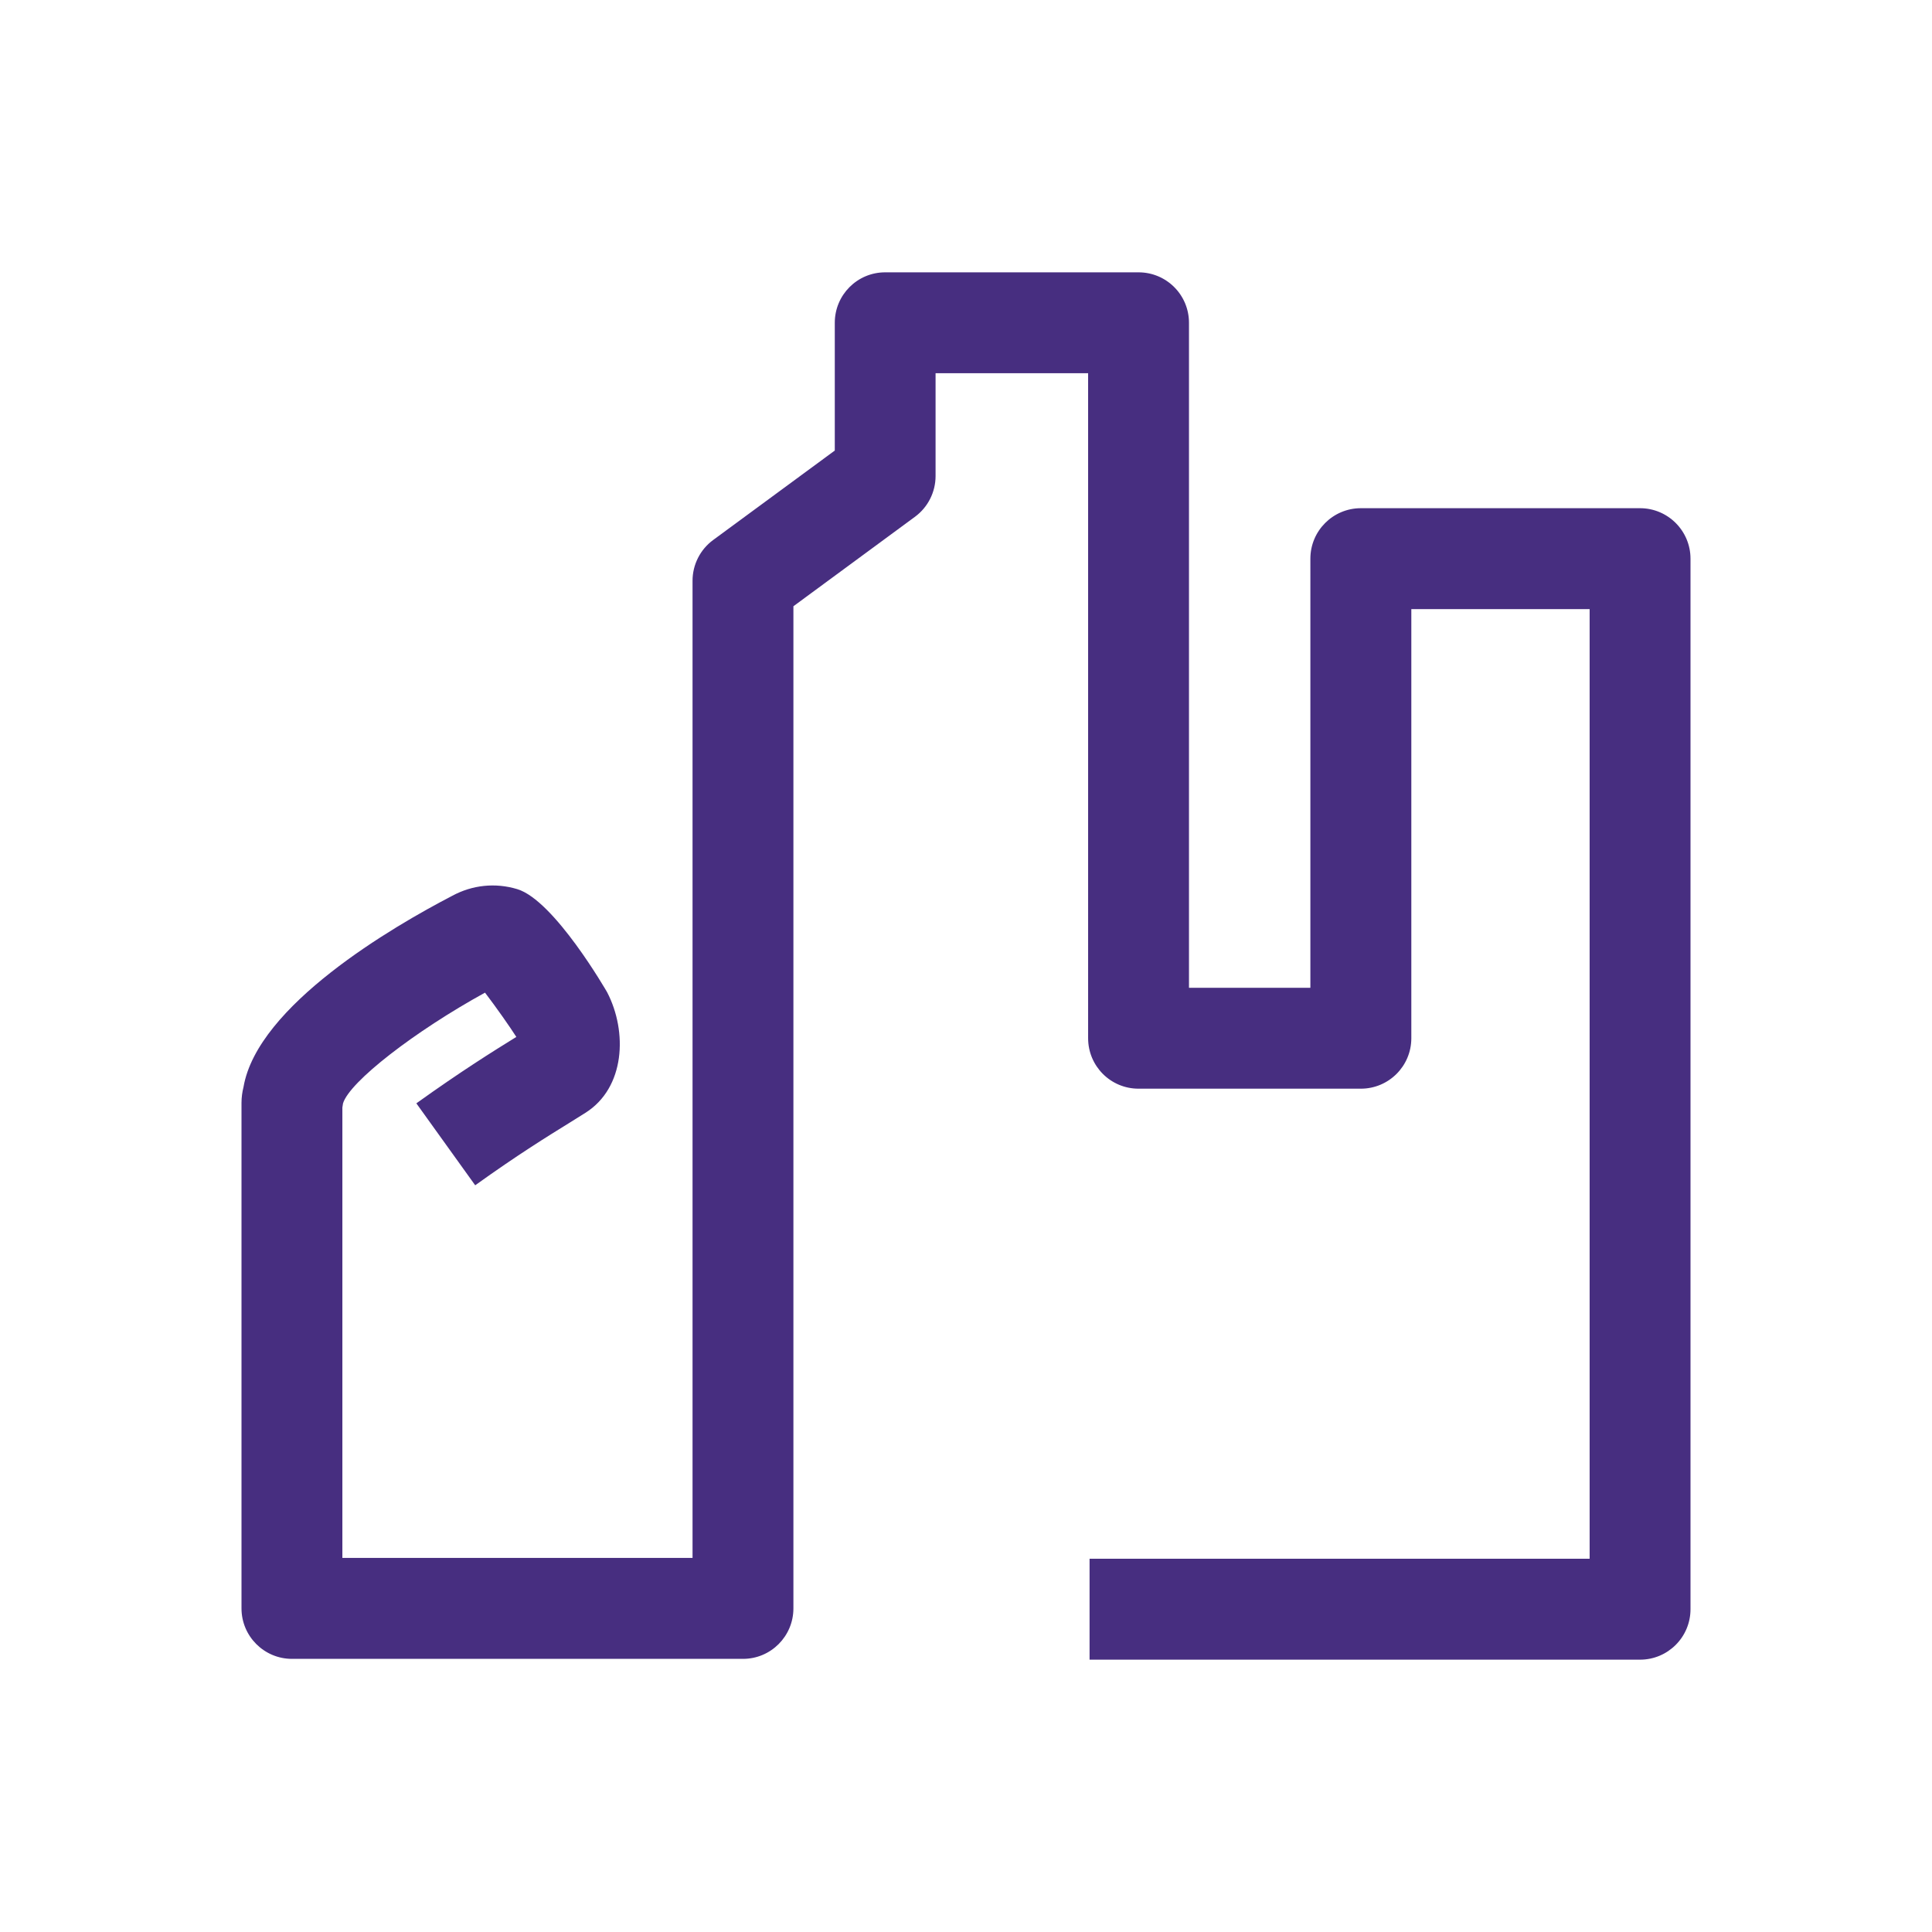 <?xml version="1.0" encoding="utf-8"?>
<!-- Generator: Adobe Illustrator 16.0.0, SVG Export Plug-In . SVG Version: 6.00 Build 0)  -->
<!DOCTYPE svg PUBLIC "-//W3C//DTD SVG 1.1//EN" "http://www.w3.org/Graphics/SVG/1.1/DTD/svg11.dtd">
<svg version="1.1" xmlns="http://www.w3.org/2000/svg" xmlns:xlink="http://www.w3.org/1999/xlink" x="0px" y="0px" width="24px"
	 height="24px" viewBox="0 0 24 24" enable-background="new 0 0 24 24" xml:space="preserve">
<g id="Layer_1" display="none">
	<g display="inline">
		<defs>
			<rect id="SVGID_1_" width="24" height="24"/>
		</defs>
		<clipPath id="SVGID_2_">
			<use xlink:href="#SVGID_1_"  overflow="visible"/>
		</clipPath>
	</g>
	<g display="inline">
		<defs>
			<rect id="SVGID_3_" width="24" height="24"/>
		</defs>
		<clipPath id="SVGID_4_">
			<use xlink:href="#SVGID_3_"  overflow="visible"/>
		</clipPath>
		<path clip-path="url(#SVGID_4_)" fill="#472E80" d="M20.745,20.712h-7.142v-1.309h6.487V7.083h-2.313v5.567
			c0,0.361-0.293,0.654-0.654,0.654h-2.885c-0.361,0-0.654-0.293-0.654-0.654V4.021h-1.978v1.335c0,0.208-0.099,0.403-0.266,0.527
			L9.761,7.045v13.002c0,0.361-0.293,0.654-0.654,0.654H3.255c-0.361,0-0.655-0.293-0.655-0.654v-6.56
			c0-0.07,0.009-0.139,0.026-0.206c0.182-1.059,1.939-2.08,2.709-2.48c0.259-0.142,0.558-0.172,0.842-0.087
			c0.48,0.143,1.16,1.326,1.166,1.338c0.267,0.514,0.235,1.239-0.28,1.565C7,13.657,6.932,13.699,6.858,13.745
			c-0.285,0.176-0.675,0.418-1.225,0.813l-0.765-1.062c0.586-0.421,0.997-0.676,1.298-0.863c-0.078-0.122-0.262-0.384-0.406-0.574
			c-0.909,0.499-1.758,1.157-1.842,1.438c-0.002,0.018-0.005,0.035-0.008,0.052v5.844h4.542V6.714c0-0.208,0.099-0.404,0.267-0.527
			l1.578-1.162V3.366c0-0.361,0.293-0.654,0.655-0.654h3.287c0.362,0,0.655,0.293,0.655,0.654v8.629h1.574V6.428
			c0-0.361,0.293-0.655,0.655-0.655h3.622c0.36,0,0.653,0.294,0.653,0.655v13.629C21.398,20.419,21.105,20.712,20.745,20.712
			 M3.877,13.661C3.877,13.662,3.877,13.662,3.877,13.661C3.877,13.662,3.877,13.662,3.877,13.661 M3.919,13.487
			c0,0.001,0,0.001,0,0.002C3.919,13.488,3.919,13.488,3.919,13.487"/>
	</g>
	<g display="inline">
		<defs>
			<rect id="SVGID_5_" width="24" height="24"/>
		</defs>
		<clipPath id="SVGID_6_">
			<use xlink:href="#SVGID_5_"  overflow="visible"/>
		</clipPath>
	</g>
	<g display="inline">
		<defs>
			<rect id="SVGID_7_" width="24" height="24"/>
		</defs>
		<clipPath id="SVGID_8_">
			<use xlink:href="#SVGID_7_"  overflow="visible"/>
		</clipPath>
	</g>
</g>
<g id="e-mobility" display="none">
	<path display="inline" fill="#40237A" d="M21,15.933c0-0.025-0.052-2.549-0.015-3.987c0.036-1.416-0.662-2.369-1.778-2.428
		c-0.011-0.001-0.021-0.001-0.032-0.001c-0.376,0-1.189-0.002-1.704-0.004l-1.182-4.242c-0.002-0.008-0.004-0.015-0.006-0.022
		c-0.152-0.475-0.556-1.736-1.876-1.736H8.662c-0.888,0-1.592,0.66-1.887,1.776L5.982,8.515l1.172,0.288l0.791-3.217
		C7.999,5.383,8.21,4.719,8.662,4.719h5.745c0.174,0,0.437,0,0.723,0.887l1.301,4.672c0.072,0.26,0.31,0.44,0.58,0.441
		c0,0,1.557,0.005,2.146,0.005c0.588,0.043,0.631,0.846,0.622,1.191c-0.036,1.44,0.011,3.855,0.015,4.035
		c-0.003,0.391-0.314,0.708-0.697,0.708h-1.377c-0.195,0-0.378,0.095-0.491,0.253c-0.113,0.159-0.144,0.362-0.08,0.547
		c0.051,0.147,0.076,0.299,0.076,0.45c0,0.757-0.604,1.373-1.348,1.373s-1.349-0.616-1.349-1.373c0-0.15,0.026-0.302,0.077-0.451
		c0.062-0.185,0.032-0.388-0.081-0.546c-0.112-0.158-0.296-0.253-0.49-0.253h-4.027c-0.195,0-0.378,0.095-0.491,0.253
		s-0.144,0.361-0.08,0.546c0.051,0.148,0.076,0.3,0.076,0.451c0,0.757-0.604,1.373-1.348,1.373c-0.744,0-1.349-0.616-1.349-1.373
		c0-0.151,0.026-0.303,0.076-0.45c0.063-0.185,0.034-0.388-0.079-0.547c-0.113-0.158-0.297-0.253-0.491-0.253H4.904
		c-0.385,0-0.697-0.319-0.697-0.713v-3.896c0-0.466,0.678-1.288,0.981-1.288h3.367c0.229,1.081,1.184,1.865,2.271,1.865h1.34
		c0.508,0,0.911-0.378,0.952-0.875h1.289v-1.207h-1.284V9.98h1.284V8.772h-1.291c-0.051-0.486-0.45-0.853-0.95-0.853h-1.34
		c-1.02,0-1.911,0.674-2.21,1.634H5.188c-0.704,0-1.262,0.563-1.531,0.9C3.245,10.967,3,11.562,3,12.049v3.896
		c0,1.059,0.854,1.92,1.904,1.92h0.703c0,0.015,0,0.029,0,0.043c0,1.423,1.146,2.58,2.556,2.58c1.408,0,2.555-1.157,2.555-2.58
		c0-0.014,0-0.028,0-0.043h2.604c-0.001,0.015-0.001,0.029-0.001,0.043c0,1.423,1.146,2.58,2.556,2.58s2.556-1.157,2.556-2.58
		c0-0.014-0.001-0.028-0.001-0.043h0.665c1.05,0,1.904-0.861,1.904-1.92C21,15.94,21,15.937,21,15.933 M9.748,9.98
		c0.121-0.498,0.566-0.854,1.078-0.854h1.089v2.292h-1.089c-0.503,0-0.948-0.357-1.078-0.857V9.98z"/>
</g>
<g id="e-industries" display="none">
	<path display="inline" fill="#40237A" d="M20.357,21H10.071c-0.355,0-0.643-0.288-0.643-0.644v-5.143
		c0-0.355,0.288-0.643,0.643-0.643h3.857c0.354,0,0.643,0.287,0.643,0.643v3.214h-1.286v-2.571h-2.571v3.857h9V4.285h-3.857v4.5
		c0,0.218-0.109,0.421-0.292,0.54c-0.183,0.117-0.413,0.136-0.611,0.048l-4.882-2.17v1.582c0,0.218-0.11,0.421-0.292,0.54
		C9.596,9.442,9.366,9.461,9.167,9.373l-4.882-2.17v12.511h3.857V21h-4.5C3.288,21,3,20.712,3,20.356V6.214
		c0-0.218,0.11-0.421,0.292-0.539c0.182-0.118,0.413-0.137,0.611-0.049l4.881,2.17V6.214c0-0.218,0.11-0.421,0.292-0.539
		C9.26,5.557,9.491,5.538,9.689,5.626l4.882,2.17V3.643C14.571,3.287,14.859,3,15.214,3h5.144C20.712,3,21,3.287,21,3.643v16.714
		C21,20.712,20.712,21,20.357,21"/>
</g>
<g id="e-home" display="none">
	<path display="inline" fill="#40237A" d="M18.188,20.156h-7.875c-0.311,0-0.562-0.251-0.562-0.562v-4.5
		c0-0.311,0.251-0.562,0.562-0.562h3.375c0.311,0,0.562,0.252,0.562,0.562v2.812h-1.125v-2.25h-2.25v3.375h6.75v-7.875
		c0-0.311,0.252-0.562,0.562-0.562h0.646l-1.561-1.248c-0.133-0.107-0.211-0.269-0.211-0.439V5.532h-1.125v1.125
		c0,0.208-0.114,0.398-0.297,0.496c-0.183,0.098-0.405,0.086-0.577-0.028L12.03,5.103l-6.865,5.492h0.647
		c0.311,0,0.562,0.251,0.562,0.562v7.875h2.25v1.125H5.812c-0.311,0-0.562-0.251-0.562-0.562v-7.875H3.562
		c-0.239,0-0.452-0.151-0.531-0.376c-0.079-0.226-0.007-0.477,0.18-0.626l8.438-6.75c0.191-0.153,0.46-0.165,0.664-0.029l2.5,1.667
		V4.969c0-0.311,0.252-0.563,0.562-0.563h2.25c0.311,0,0.562,0.252,0.562,0.563v3.667l2.602,2.081c0.187,0.149,0.259,0.4,0.18,0.626
		c-0.079,0.225-0.292,0.376-0.531,0.376H18.75v7.875C18.75,19.905,18.498,20.156,18.188,20.156"/>
</g>
<g id="e-city">
	<path fill="#472E80" d="M20.373,20.617h-6.838v-1.254h6.212V7.567h-2.215v5.33c0,0.347-0.281,0.627-0.627,0.627h-2.762
		c-0.346,0-0.626-0.28-0.626-0.627V4.636h-1.895v1.278c0,0.199-0.095,0.387-0.255,0.505L9.856,7.531V19.98
		c0,0.346-0.28,0.627-0.626,0.627H3.627C3.281,20.607,3,20.326,3,19.98V13.7c0-0.067,0.009-0.133,0.025-0.197
		c0.174-1.014,1.856-1.992,2.593-2.375c0.249-0.135,0.535-0.165,0.807-0.083c0.46,0.138,1.111,1.271,1.117,1.281
		c0.255,0.491,0.224,1.187-0.27,1.498c-0.06,0.038-0.125,0.078-0.195,0.122c-0.272,0.168-0.646,0.399-1.174,0.778l-0.731-1.018
		c0.561-0.402,0.954-0.647,1.242-0.825c-0.074-0.117-0.25-0.368-0.389-0.55c-0.87,0.478-1.684,1.107-1.764,1.376
		c-0.002,0.017-0.005,0.034-0.008,0.051v5.595h4.35V7.214c0-0.199,0.095-0.387,0.255-0.505l1.512-1.112V4.01
		c0-0.347,0.28-0.627,0.626-0.627h3.147c0.347,0,0.627,0.28,0.627,0.627v8.261h1.508V6.94c0-0.346,0.281-0.627,0.627-0.627h3.468
		C20.72,6.313,21,6.595,21,6.94v13.05C21,20.336,20.72,20.617,20.373,20.617 M4.223,13.866L4.223,13.866L4.223,13.866 M4.263,13.699
		c0,0,0,0.001,0,0.002C4.263,13.7,4.263,13.699,4.263,13.699"/>
</g>
</svg>
